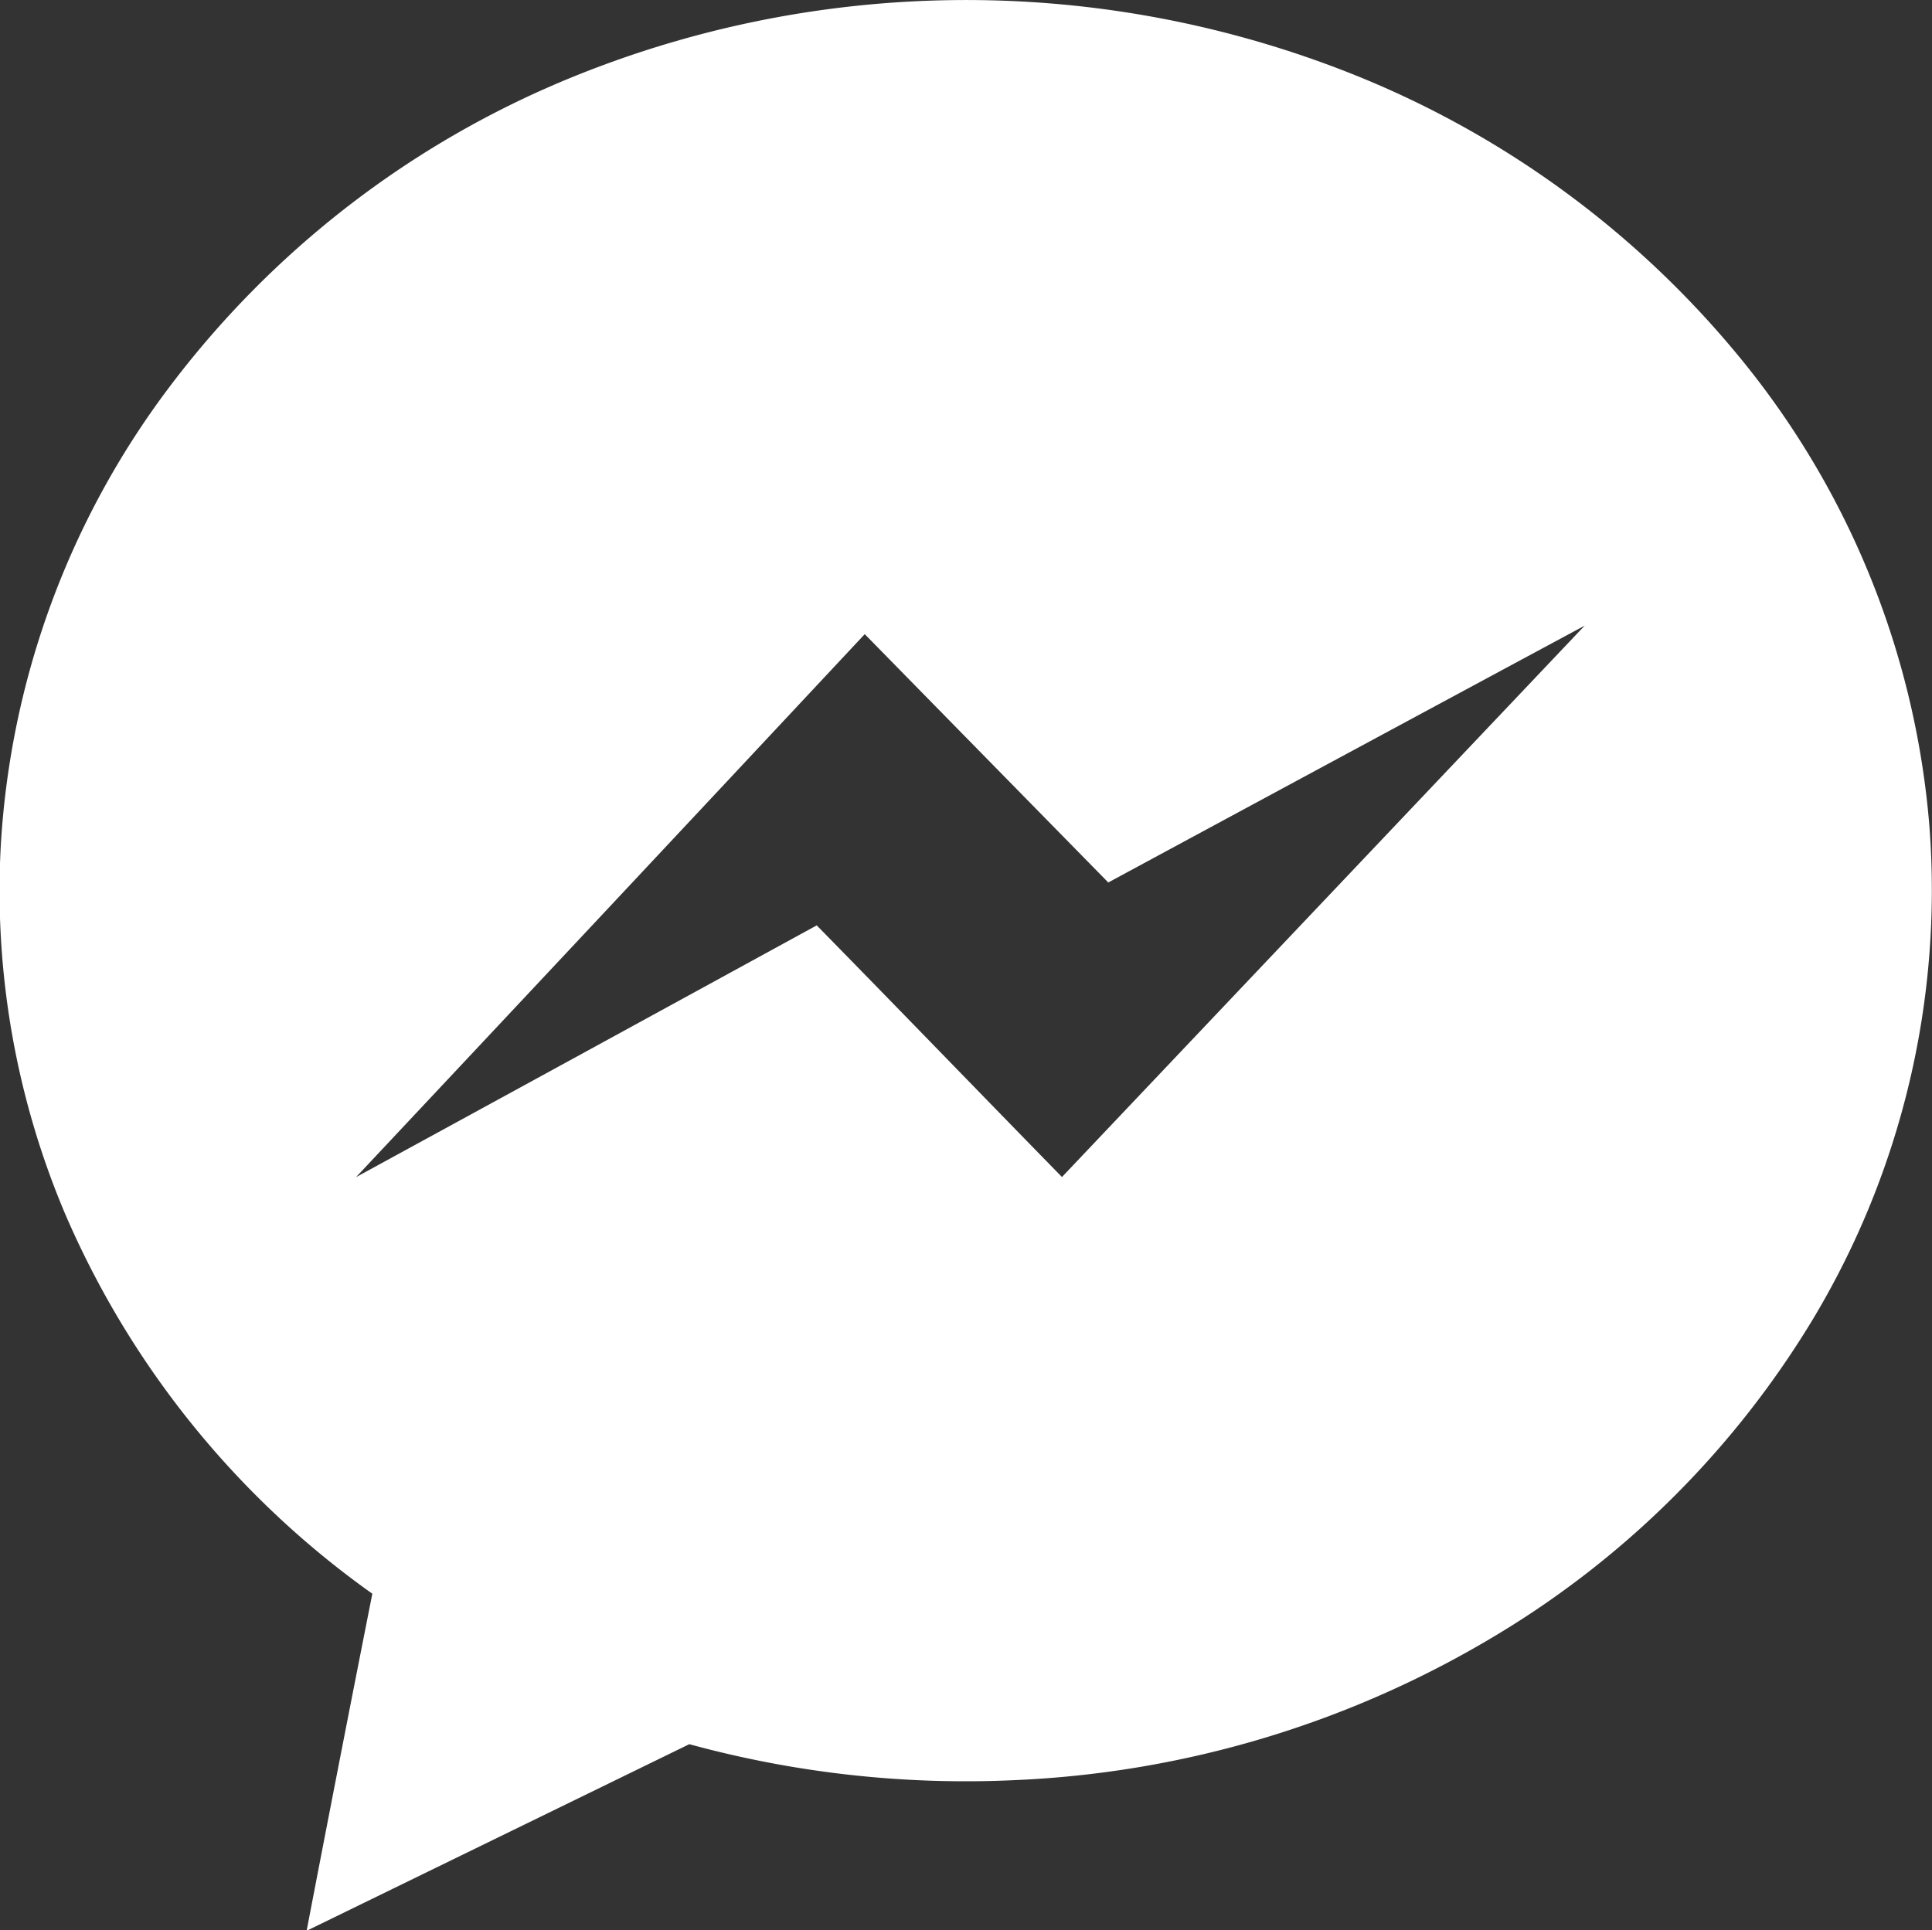 <svg xmlns="http://www.w3.org/2000/svg" xmlns:xlink="http://www.w3.org/1999/xlink" width="17.907" height="17.896" viewBox="0 0 17.907 17.896">
  <rect x="0" y="0" width="17.907" height="17.896" fill="#333333" stroke="none"/>
  <defs>
    <clipPath id="clip-path">
      <rect id="Rectangle_92108" data-name="Rectangle 92108" width="17.907" height="17.896" fill="#fff"/>
    </clipPath>
  </defs>
  <g id="Group_214513" data-name="Group 214513" clip-path="url(#clip-path)">
    <path id="Path_343661" data-name="Path 343661" d="M5.27.729A9.679,9.679,0,0,1,12.428.645a8.91,8.91,0,0,1,3.75,2.734,7.843,7.843,0,0,1,1.706,4.294,7.731,7.731,0,0,1-1.073,4.544,8.6,8.6,0,0,1-2.9,2.916,9.428,9.428,0,0,1-4.5,1.37,9.714,9.714,0,0,1-3.022-.333L2.842,17.9q.3-1.563.609-3.125A8.381,8.381,0,0,1,.6,11.245a7.688,7.688,0,0,1-.593-3.4A7.806,7.806,0,0,1,1.561,3.6,8.855,8.855,0,0,1,5.27.729m5,7.45q-1.128-1.15-2.255-2.3Q5.659,8.4,3.3,10.913,5.436,9.747,7.57,8.579c.76.775,1.514,1.556,2.273,2.333Q12.266,8.355,14.688,5.8q-2.209,1.189-4.417,2.382" transform="translate(0 0)" fill="#fff"/>
  </g>
</svg>
